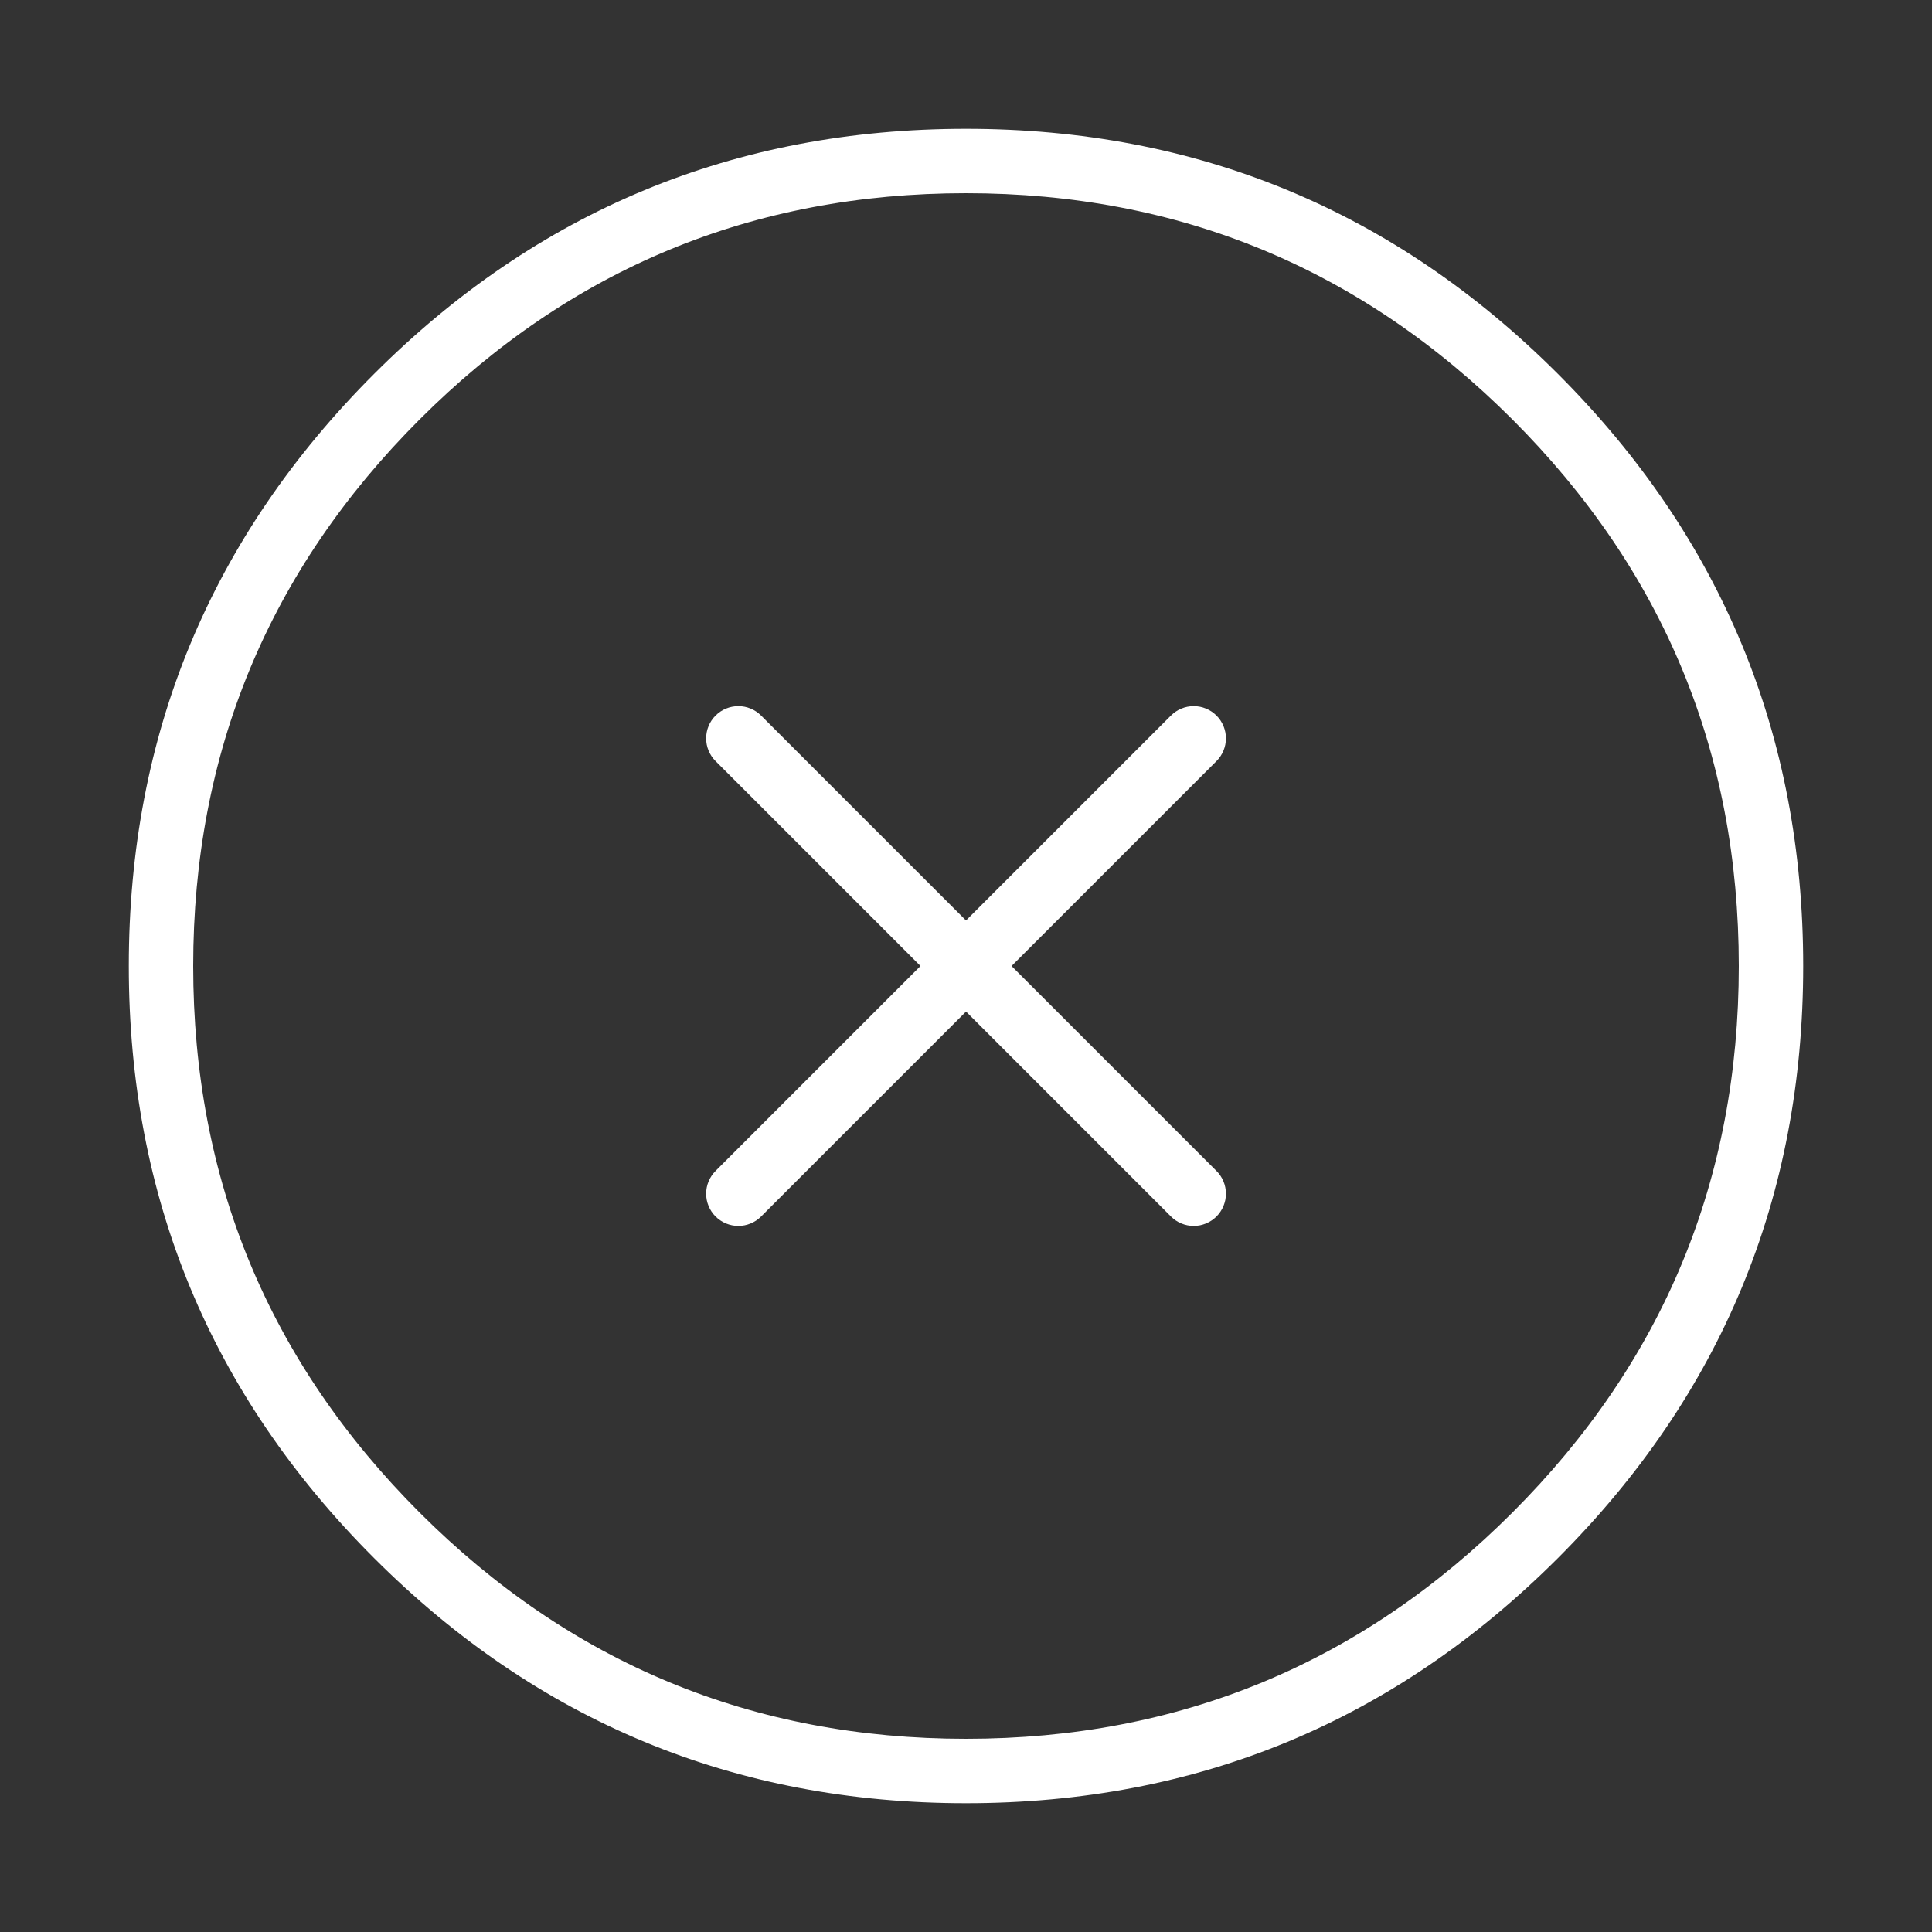 <svg xmlns="http://www.w3.org/2000/svg" xmlns:xlink="http://www.w3.org/1999/xlink" fill="none" version="1.1" width="60" height="60" viewBox="0 0 60 60"><rect x="0" y="0" width="60" height="60" fill="#333333" stroke="none"/><defs><clipPath id="master_svg0_81_2282"><rect x="0" y="0" width="60" height="60" rx="0"/></clipPath></defs><g clip-path="url(#master_svg0_81_2282)"><g><path d="M11.615,11.615Q4,19.23,4,30Q4,40.77,11.615,48.385Q19.23,56,30,56Q40.77,56,48.385,48.385Q56,40.77,56,30Q56,19.23,48.385,11.615Q40.77,4,30,4Q19.23,4,11.615,11.615ZM13.029,46.971Q6,39.941,6,30Q6,20.059,13.029,13.029Q20.059,6,30,6Q39.941,6,46.971,13.029Q54,20.059,54,30Q54,39.941,46.971,46.971Q39.941,54,30,54Q20.059,54,13.029,46.971Z" fill-rule="evenodd" fill="#FFFFFF" fill-opacity="1"/></g><g><path d="M37.779,23.637Q37.92,23.496,37.996,23.312Q38.072,23.129,38.072,22.93Q38.072,22.831,38.053,22.735Q38.033,22.638,37.996,22.547Q37.958,22.456,37.903,22.374Q37.849,22.292,37.779,22.223Q37.709,22.153,37.627,22.098Q37.545,22.043,37.454,22.006Q37.363,21.968,37.267,21.949Q37.17,21.93,37.072,21.93Q36.873,21.93,36.689,22.006Q36.505,22.082,36.365,22.223L36.364,22.223L22.223,36.364L22.223,36.365Q22.082,36.505,22.006,36.689Q21.93,36.873,21.93,37.072Q21.93,37.17,21.949,37.267Q21.968,37.363,22.006,37.454Q22.043,37.545,22.098,37.627Q22.153,37.709,22.223,37.779Q22.292,37.849,22.374,37.903Q22.456,37.958,22.547,37.996Q22.638,38.033,22.735,38.053Q22.831,38.072,22.93,38.072Q23.129,38.072,23.312,37.996Q23.496,37.92,23.637,37.779L37.779,23.637L37.779,23.637Z" fill-rule="evenodd" fill="#FFFFFF" fill-opacity="1"/></g><g><path d="M23.637,22.223L37.779,36.365Q37.92,36.505,37.996,36.689Q38.072,36.873,38.072,37.072Q38.072,37.17,38.053,37.267Q38.033,37.363,37.996,37.454Q37.958,37.545,37.903,37.627Q37.849,37.709,37.779,37.779Q37.709,37.849,37.627,37.903Q37.545,37.958,37.454,37.996Q37.363,38.033,37.267,38.053Q37.17,38.072,37.072,38.072Q36.873,38.072,36.689,37.996Q36.505,37.92,36.365,37.779L22.223,23.637L22.223,23.637Q22.082,23.496,22.006,23.312Q21.93,23.129,21.93,22.93Q21.93,22.831,21.949,22.735Q21.968,22.638,22.006,22.547Q22.043,22.456,22.098,22.374Q22.153,22.292,22.223,22.223Q22.292,22.153,22.374,22.098Q22.456,22.043,22.547,22.006Q22.638,21.968,22.735,21.949Q22.831,21.93,22.93,21.93Q23.129,21.93,23.312,22.006Q23.496,22.082,23.637,22.223L23.637,22.223Z" fill-rule="evenodd" fill="#FFFFFF" fill-opacity="1"/></g></g></svg>